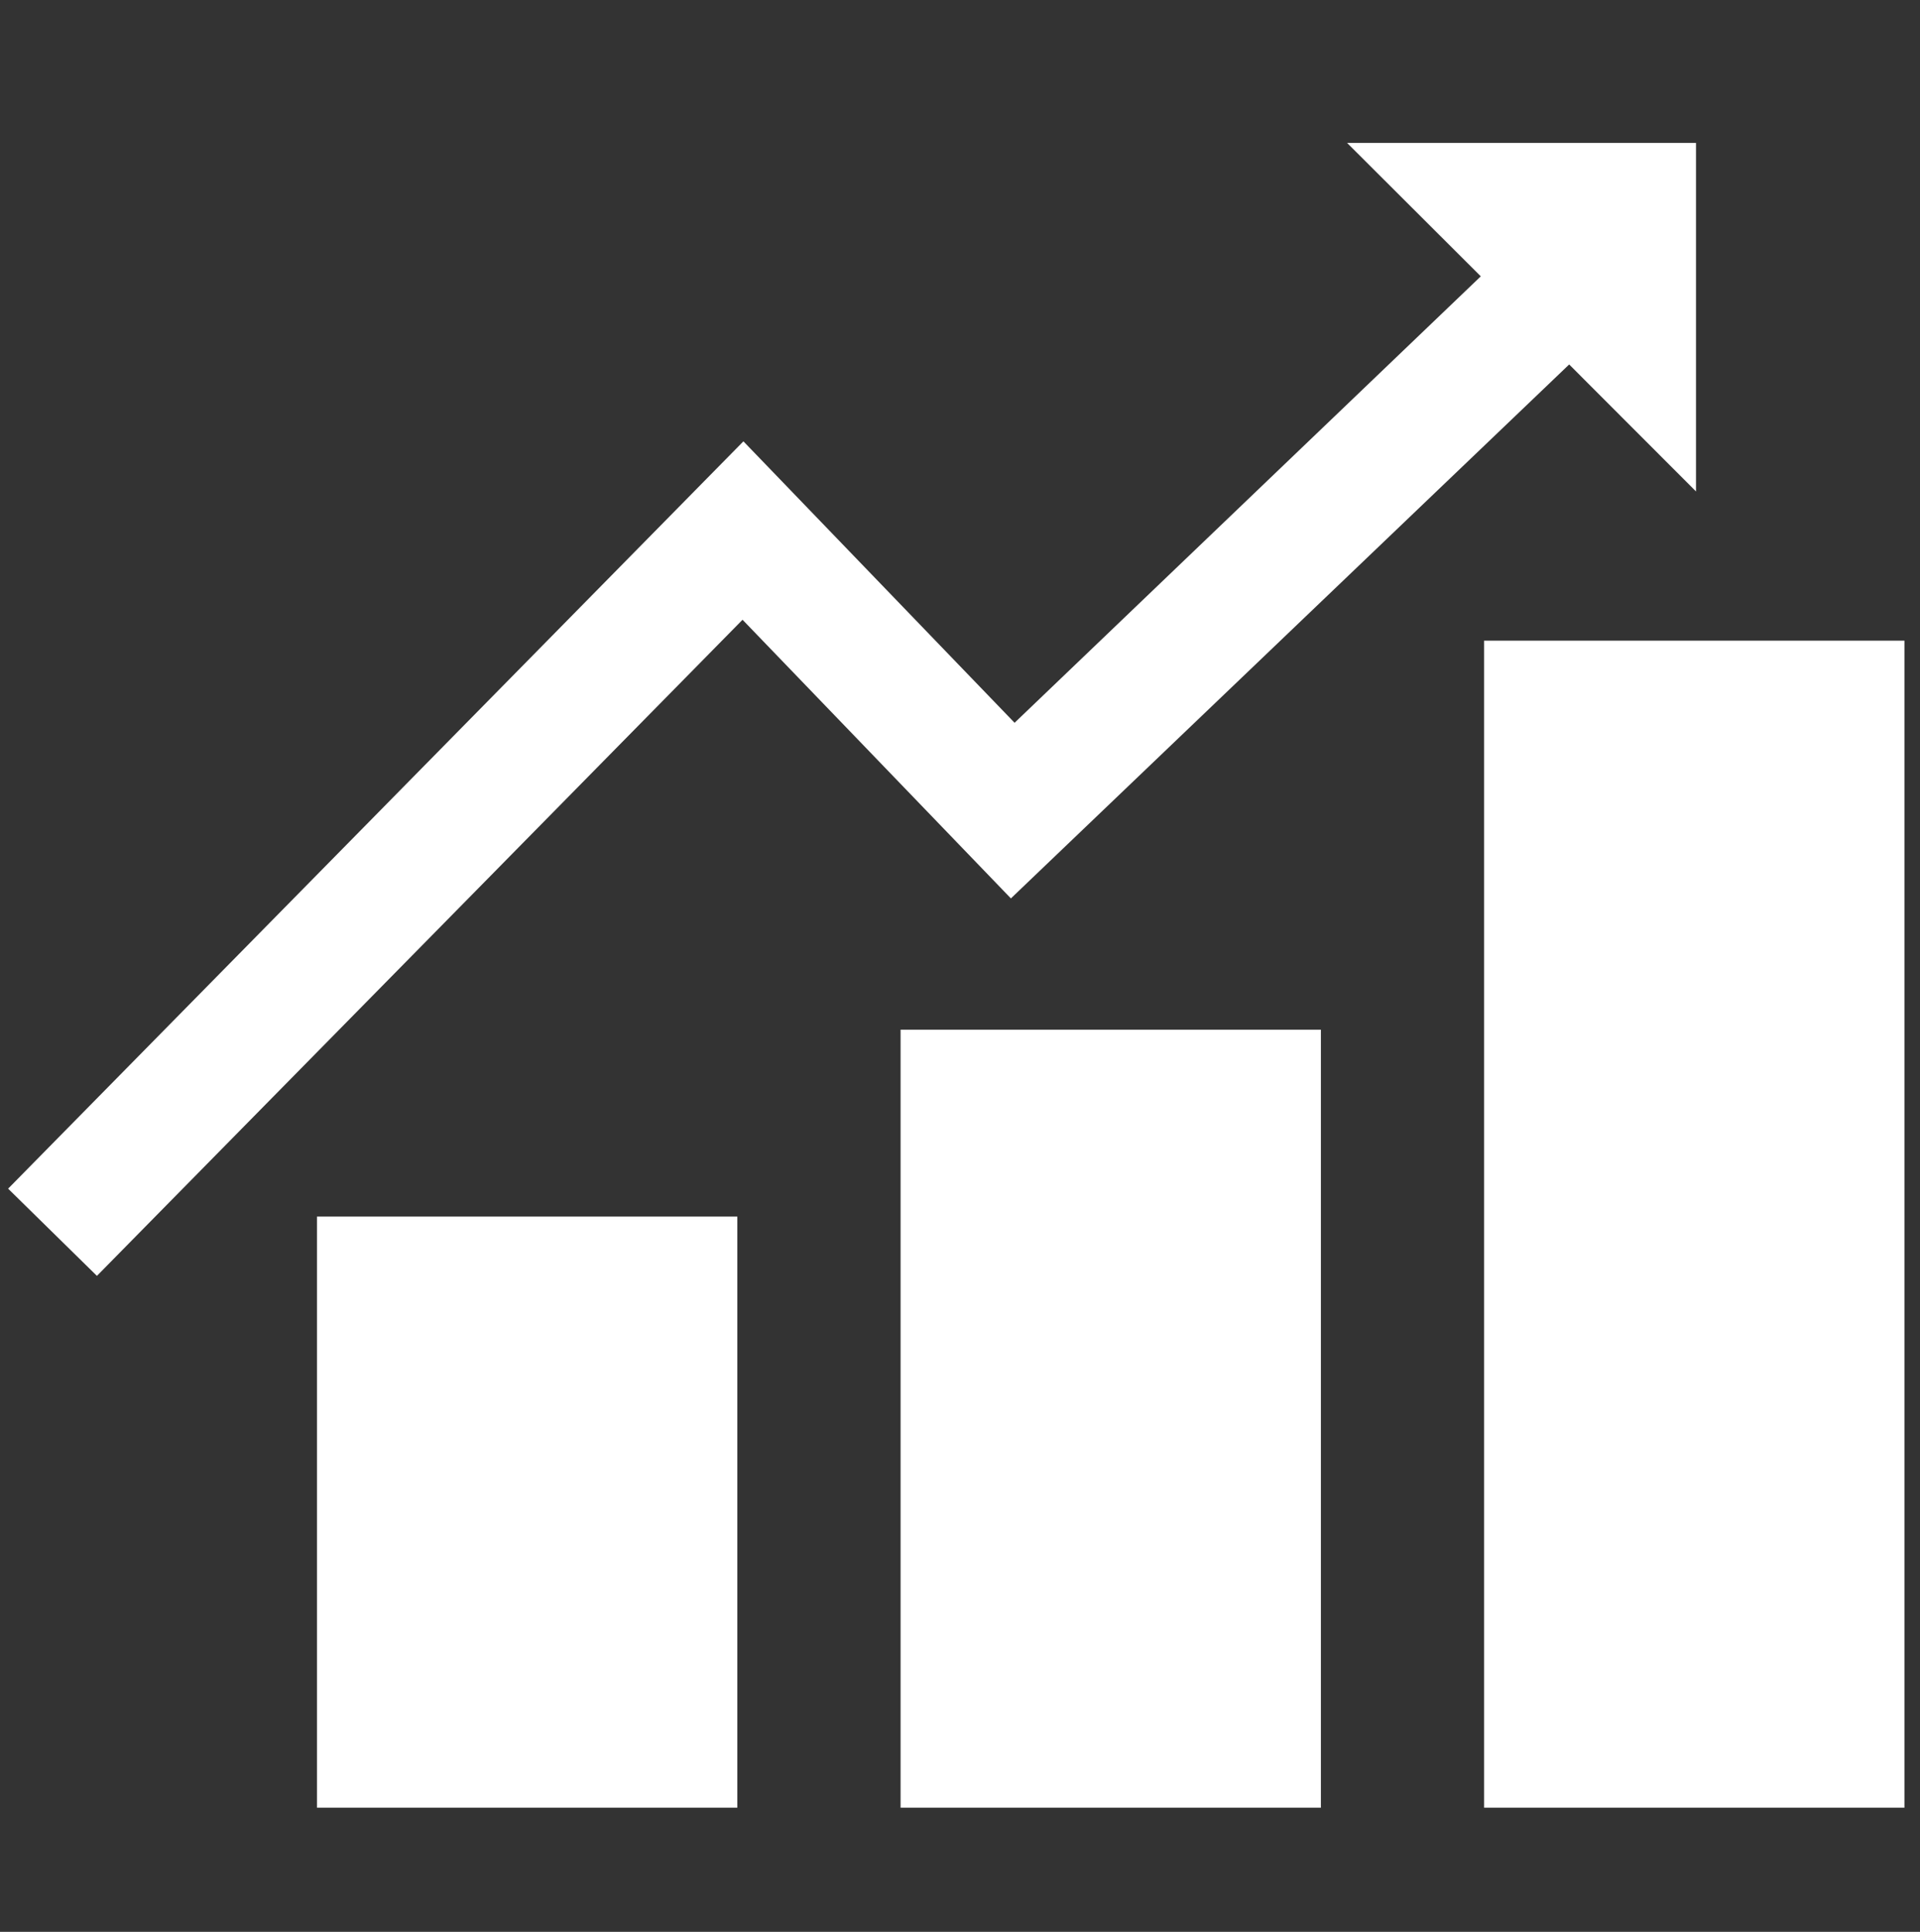 <?xml version="1.0" encoding="utf-8"?>
<!-- Generator: Adobe Illustrator 14.0.0, SVG Export Plug-In . SVG Version: 6.00 Build 43363)  -->
<!DOCTYPE svg PUBLIC "-//W3C//DTD SVG 1.1//EN" "http://www.w3.org/Graphics/SVG/1.1/DTD/svg11.dtd">
<svg version="1.1" id="Layer_1" xmlns="http://www.w3.org/2000/svg" xmlns:xlink="http://www.w3.org/1999/xlink" x="0px" y="0px"
	 width="46.398px" height="46.691px" viewBox="0 0 46.398 46.691" enable-background="new 0 0 46.398 46.691" xml:space="preserve">
<rect x="0" y="0" width="46.398" height="46.691" fill="#333333" stroke="none"/>
<g>
	<path fill="#FFFFFF" d="M24.429,21.714l-6.485-6.735L2.342,30.837l-2.146-2.108l17.769-18.062l6.553,6.802l11.266-10.79
		l-3.231-3.225h8.432v8.424l-3.065-3.069L24.429,21.714z M7.66,43.691h10.158V29.404H7.66V43.691z M21.763,43.691h10.157V24.887
		H21.763V43.691z M35.864,15.484v28.207h10.158V15.484H35.864z M35.864,15.484"/>
</g>
</svg>
